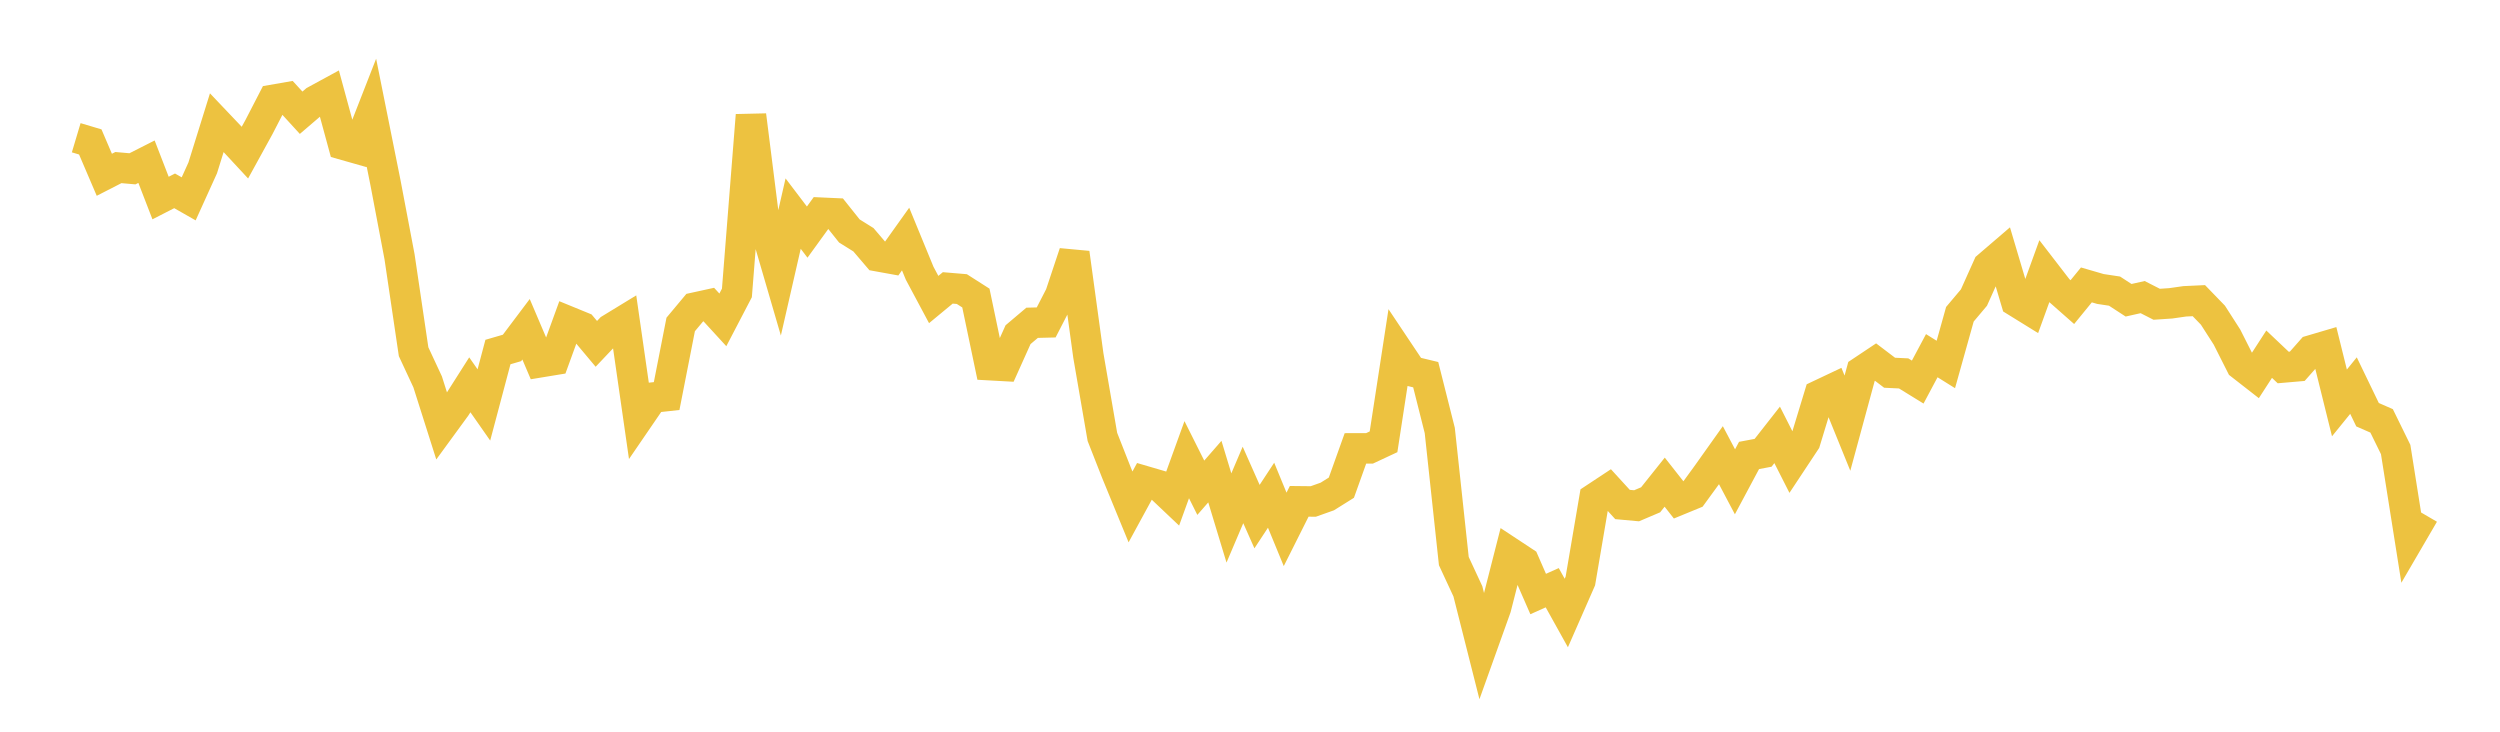 <svg width="164" height="48" xmlns="http://www.w3.org/2000/svg" xmlns:xlink="http://www.w3.org/1999/xlink"><path fill="none" stroke="rgb(237,194,64)" stroke-width="2" d="M5,9.036L5.922,9.311L6.844,11.466L7.766,10.993L8.689,11.074L9.611,10.607L10.533,12.991L11.455,12.519L12.377,13.045L13.299,11.011L14.222,8.047L15.144,9.018L16.066,10.012L16.988,8.334L17.91,6.548L18.832,6.388L19.754,7.396L20.677,6.605L21.599,6.103L22.521,9.491L23.443,9.753L24.365,7.392L25.287,11.983L26.21,16.844L27.132,23.072L28.054,25.052L28.976,27.957L29.898,26.694L30.82,25.244L31.743,26.564L32.665,23.093L33.587,22.825L34.509,21.6L35.431,23.765L36.353,23.613L37.275,21.079L38.198,21.457L39.12,22.557L40.042,21.584L40.964,21.021L41.886,27.43L42.808,26.083L43.731,25.982L44.653,21.285L45.575,20.181L46.497,19.979L47.419,20.984L48.341,19.216L49.263,7.56L50.186,14.879L51.108,18.04L52.03,14.012L52.952,15.226L53.874,13.953L54.796,13.995L55.719,15.152L56.641,15.727L57.563,16.807L58.485,16.974L59.407,15.681L60.329,17.924L61.251,19.649L62.174,18.886L63.096,18.963L64.018,19.552L64.94,23.956L65.862,24.007L66.784,21.955L67.707,21.175L68.629,21.152L69.551,19.36L70.473,16.593L71.395,23.319L72.317,28.661L73.24,31.009L74.162,33.253L75.084,31.56L76.006,31.83L76.928,32.703L77.85,30.155L78.772,31.996L79.695,30.937L80.617,33.979L81.539,31.812L82.461,33.889L83.383,32.486L84.305,34.727L85.228,32.887L86.15,32.897L87.072,32.569L87.994,31.992L88.916,29.415L89.838,29.414L90.76,28.983L91.683,22.977L92.605,24.357L93.527,24.579L94.449,28.239L95.371,36.808L96.293,38.792L97.216,42.442L98.138,39.866L99.06,36.251L99.982,36.859L100.904,38.968L101.826,38.554L102.749,40.213L103.671,38.112L104.593,32.695L105.515,32.086L106.437,33.095L107.359,33.179L108.281,32.787L109.204,31.63L110.126,32.802L111.048,32.423L111.97,31.157L112.892,29.86L113.814,31.606L114.737,29.878L115.659,29.704L116.581,28.528L117.503,30.347L118.425,28.954L119.347,25.923L120.269,25.487L121.192,27.76L122.114,24.367L123.036,23.752L123.958,24.452L124.88,24.496L125.802,25.064L126.725,23.333L127.647,23.909L128.569,20.615L129.491,19.52L130.413,17.468L131.335,16.677L132.257,19.782L133.18,20.353L134.102,17.81L135.024,19.006L135.946,19.819L136.868,18.69L137.79,18.958L138.713,19.097L139.635,19.697L140.557,19.49L141.479,19.96L142.401,19.898L143.323,19.766L144.246,19.723L145.168,20.676L146.09,22.113L147.012,23.941L147.934,24.66L148.856,23.235L149.778,24.108L150.701,24.028L151.623,22.983L152.545,22.711L153.467,26.432L154.389,25.295L155.311,27.205L156.234,27.609L157.156,29.489L158.078,35.303L159,33.722"></path></svg>